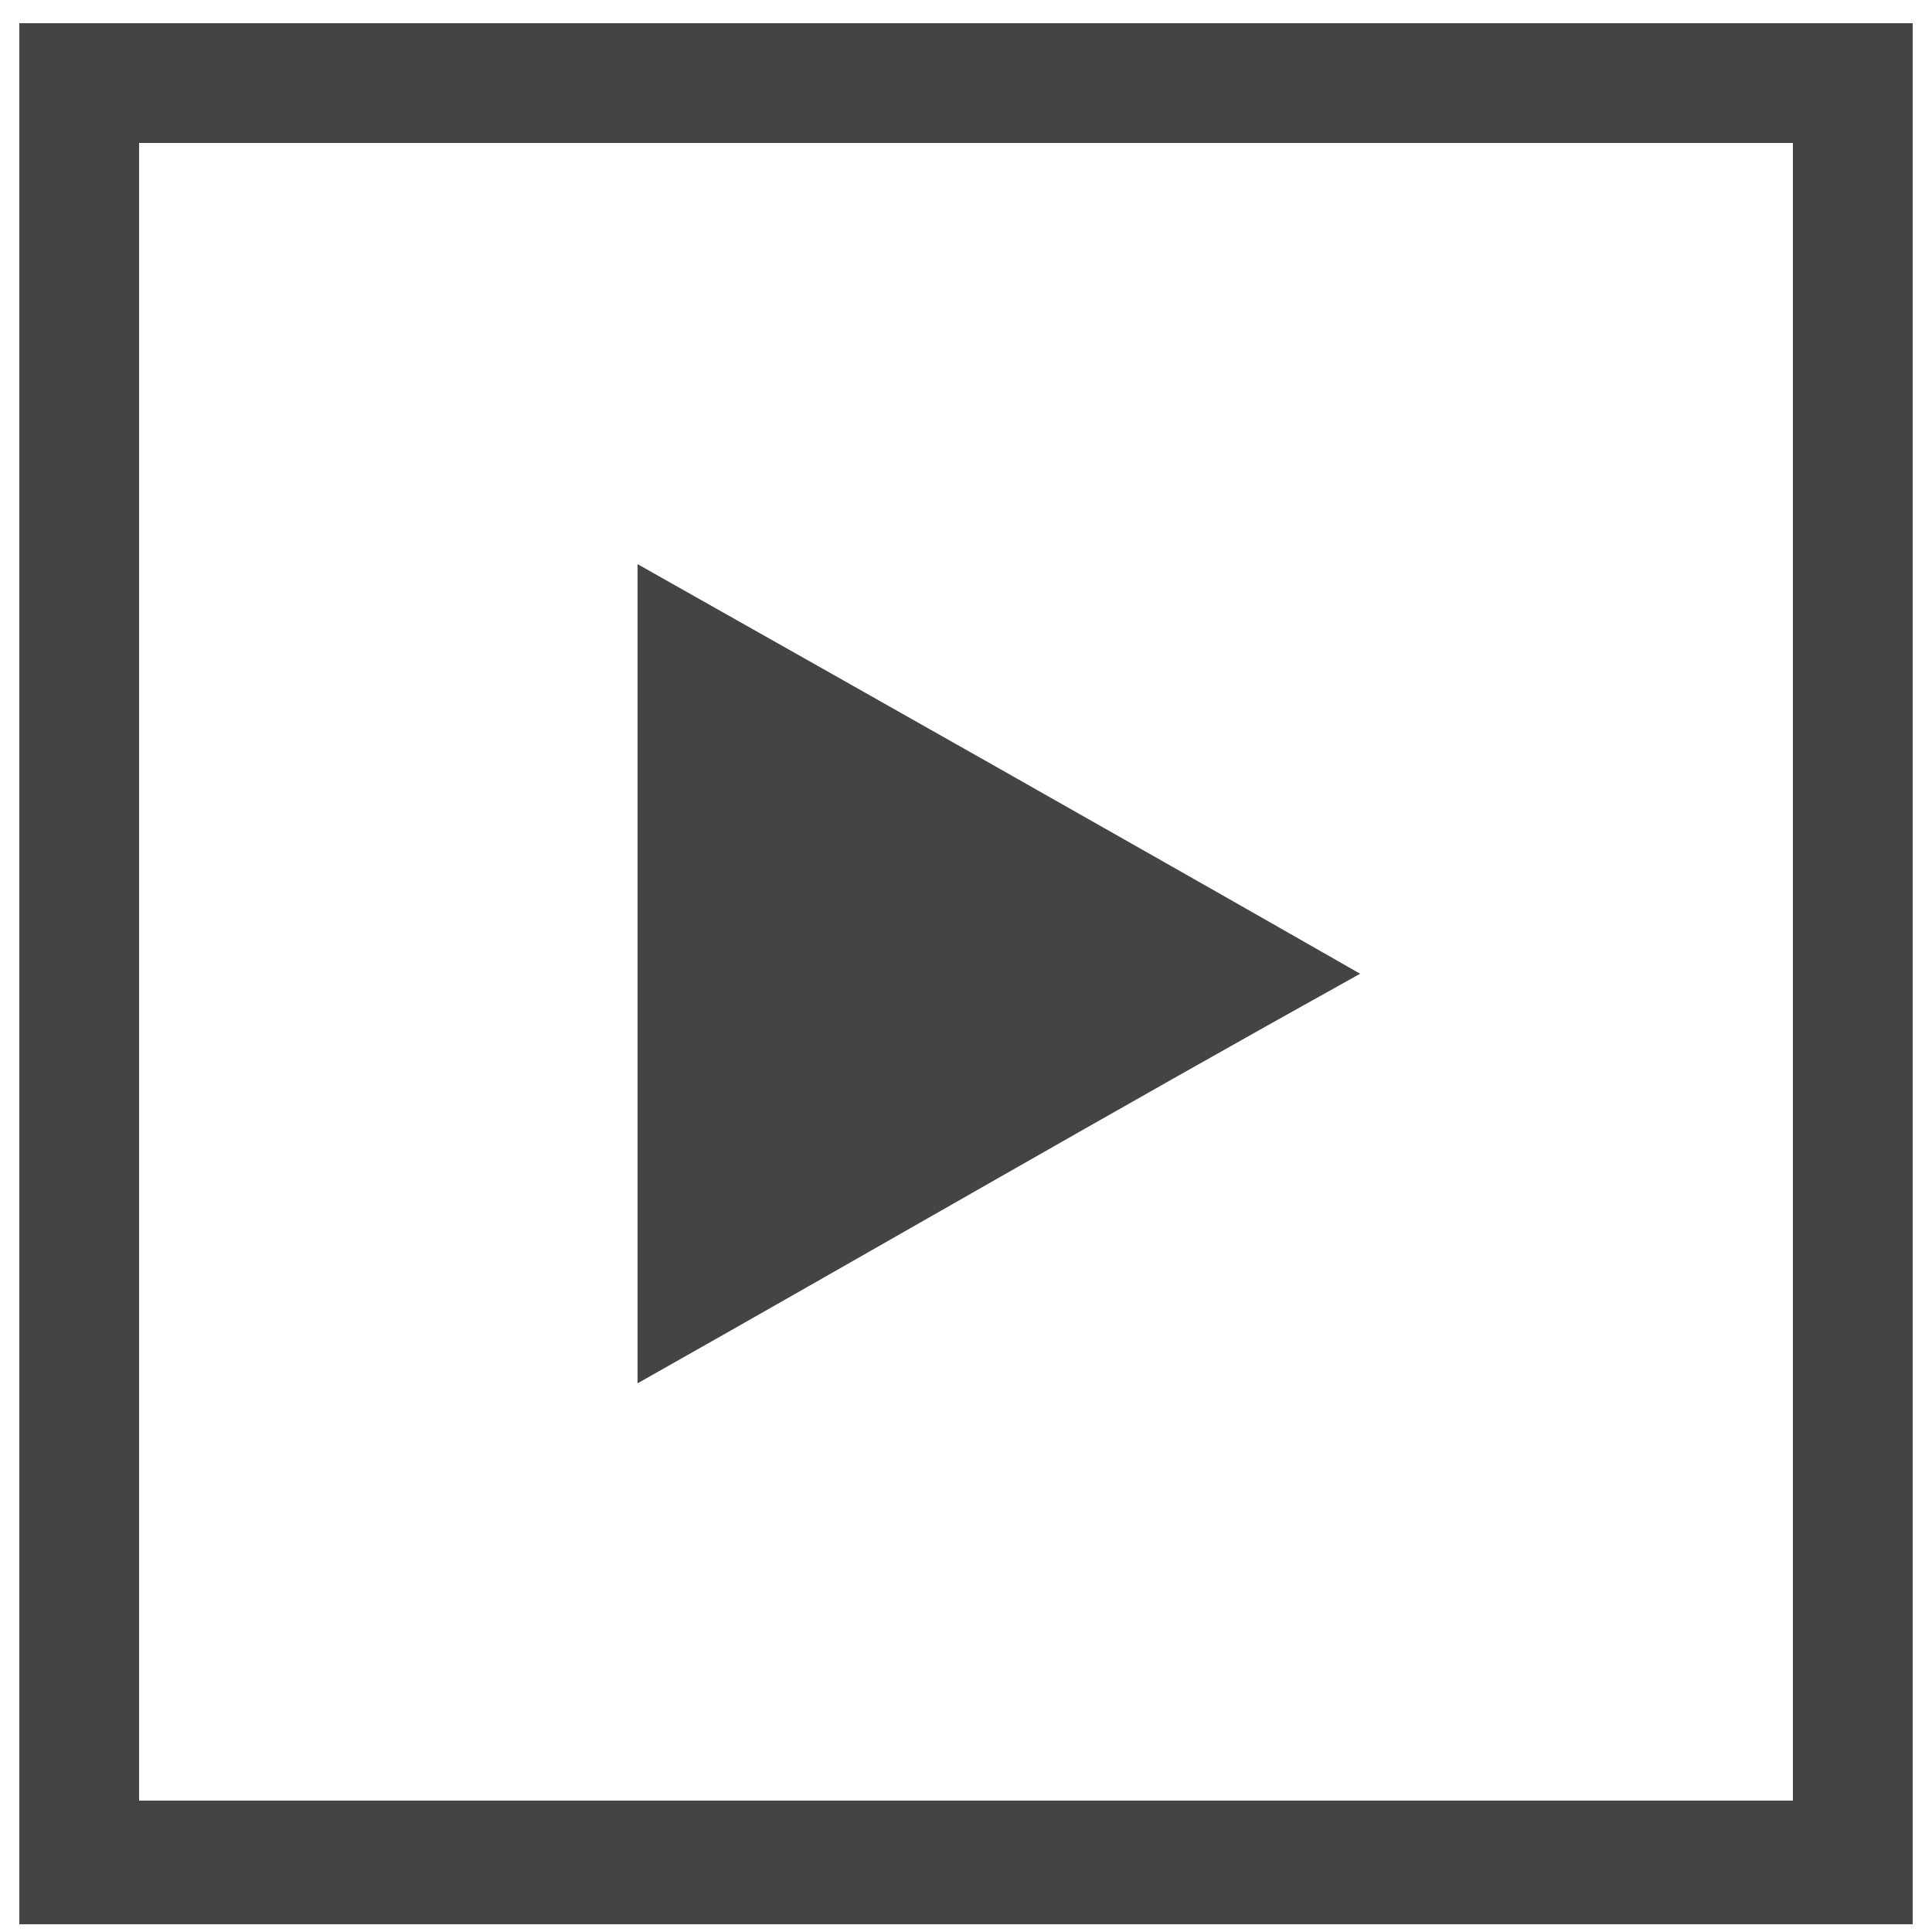 <?xml version="1.0" encoding="UTF-8"?> <!-- Generator: Adobe Illustrator 22.1.0, SVG Export Plug-In . SVG Version: 6.00 Build 0) --> <svg xmlns="http://www.w3.org/2000/svg" xmlns:xlink="http://www.w3.org/1999/xlink" id="Ebene_1" x="0px" y="0px" viewBox="0 0 50 50" style="enable-background:new 0 0 50 50;" xml:space="preserve"> <style type="text/css"> .st0{fill:#444444;} </style> <title>Unbenannt-2</title> <path class="st0" d="M46.4,3.7v42.9H3.6V3.7H46.4 M49.5,0.6h-49v49.2h49V0.6L49.5,0.6z"></path> <path class="st0" d="M16.5,35.8c6.2-3.5,12.4-7.1,18.7-10.6c-6.3-3.6-12.5-7.1-18.7-10.6C16.5,21.6,16.5,28.7,16.5,35.8z"></path> </svg> 